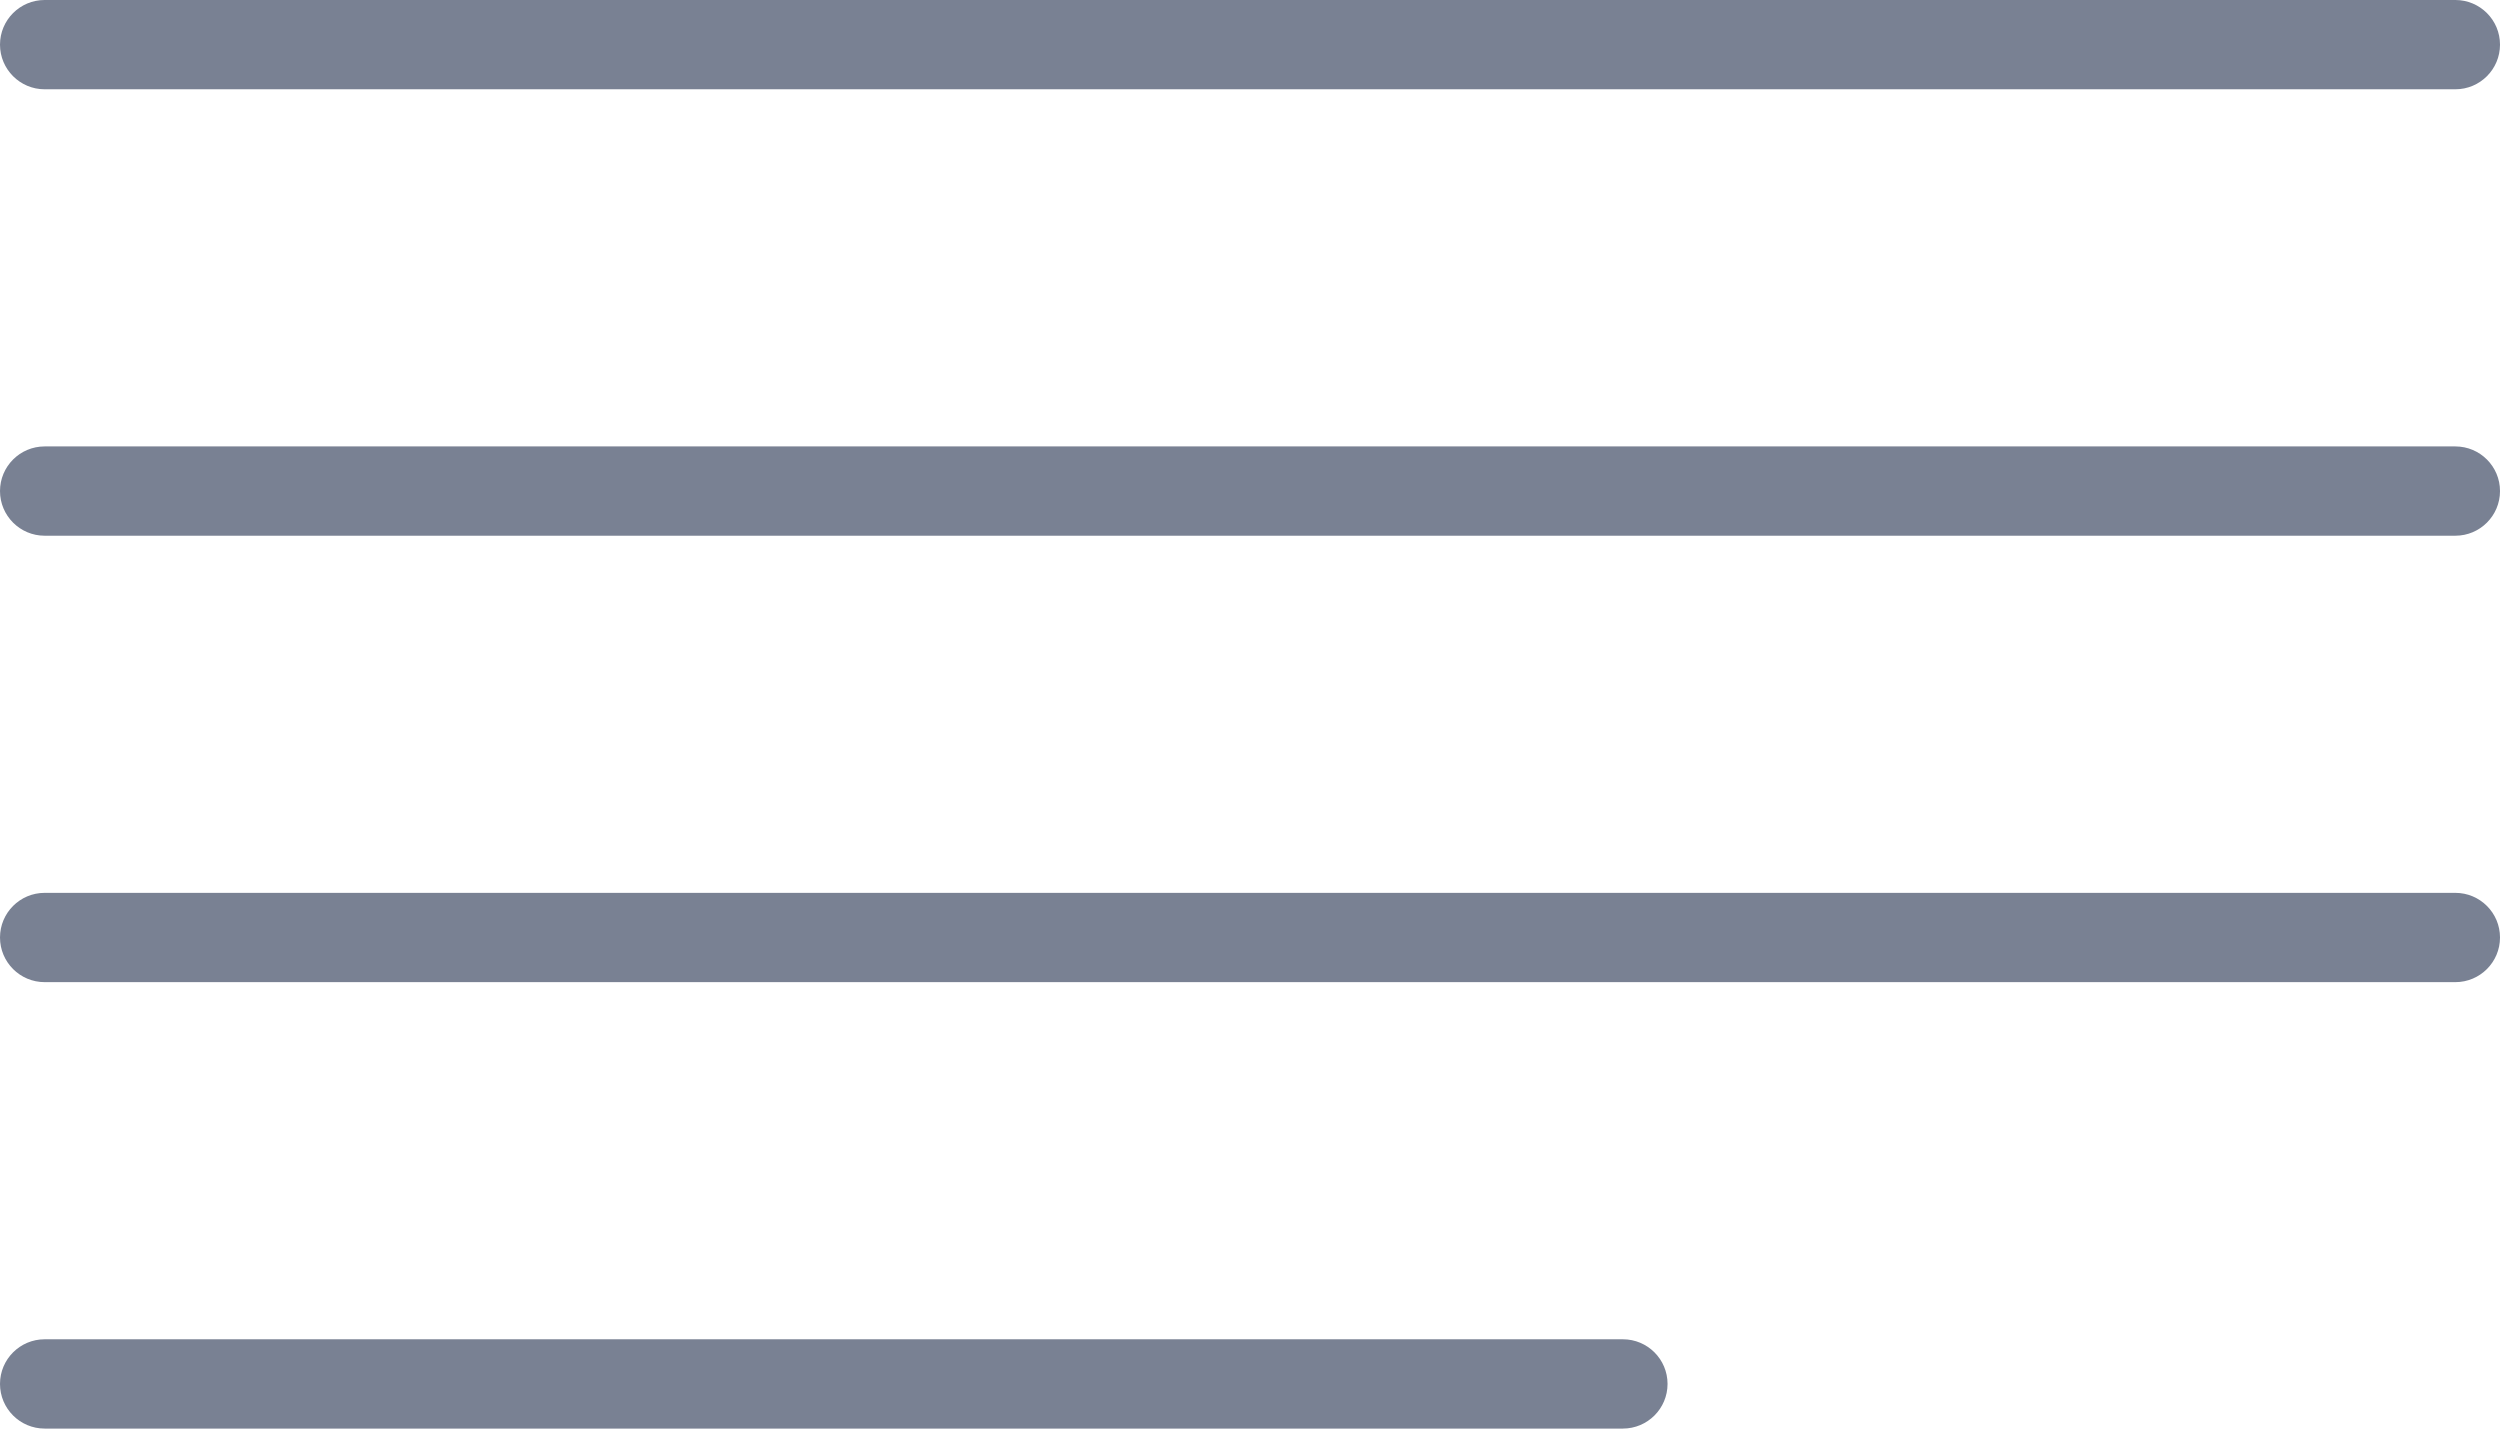 <svg xmlns="http://www.w3.org/2000/svg" width="56" height="32" viewBox="0 0 56 32">
    <g fill="#798193">
        <path d="M0 2c-.552 0-1-.448-1-1s.448-1 1-1h54c.552 0 1 .448 1 1s-.448 1-1 1H0zM0 12c-.552 0-1-.448-1-1s.448-1 1-1h54c.552 0 1 .448 1 1s-.448 1-1 1H0zM0 22c-.552 0-1-.448-1-1s.448-1 1-1h54c.552 0 1 .448 1 1s-.448 1-1 1H0zM0 32c-.552 0-1-.448-1-1s.448-1 1-1h35.353c.552 0 1 .448 1 1s-.448 1-1 1H0z" transform="translate(1)"/>
    </g>
</svg>
